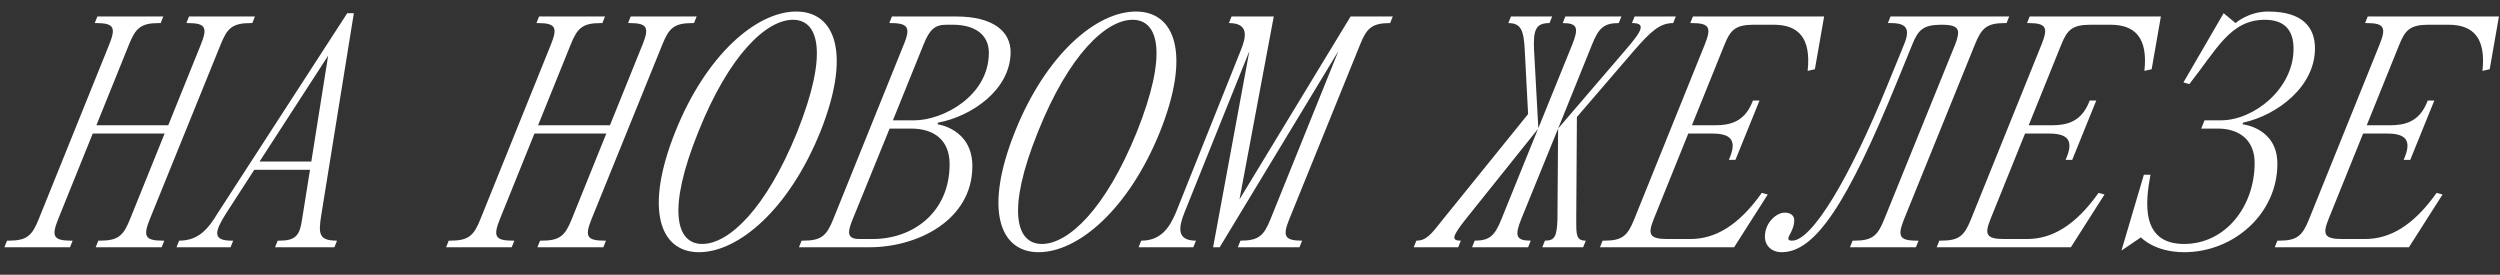 <?xml version="1.0" encoding="UTF-8"?> <svg xmlns="http://www.w3.org/2000/svg" width="91" height="10" viewBox="0 0 91 10" fill="none"><rect x="0" y="0" width="91" height="10" fill="#333333" stroke="none"/><path d="M8.032 1.62L5.452 7.98C5.212 8.58 5.26 8.76 5.92 8.76H5.98L5.884 9H3.484L3.58 8.76H3.64C4.3 8.76 4.492 8.58 4.732 7.98L5.992 4.86H3.376L2.116 7.98C1.876 8.58 1.924 8.76 2.584 8.76H2.644L2.548 9H0.16L0.256 8.76H0.316C0.976 8.76 1.168 8.58 1.408 7.98L3.976 1.62C4.216 1.02 4.168 0.84 3.508 0.84H3.448L3.544 0.6H5.944L5.848 0.84H5.788C5.128 0.84 4.936 1.02 4.696 1.62L3.508 4.56H6.124L7.312 1.62C7.552 1.02 7.504 0.84 6.844 0.84H6.784L6.88 0.6H9.28L9.184 0.84H9.124C8.464 0.84 8.272 1.02 8.032 1.62ZM7.936 7.74L12.64 0.48H12.88L11.693 7.836C11.585 8.52 11.608 8.76 12.268 8.76L12.172 9H10.012L10.108 8.76H10.168C10.768 8.76 10.912 8.568 10.996 7.98L11.284 6.18H9.256L8.224 7.776C7.816 8.424 7.72 8.76 8.428 8.76H8.488L8.392 9H6.424L6.52 8.76C7.24 8.76 7.588 8.316 7.936 7.74ZM9.448 5.88H11.332L11.944 2.028L9.448 5.88ZM24.11 1.62L21.53 7.98C21.29 8.58 21.338 8.76 21.998 8.76H22.058L21.962 9H19.562L19.658 8.76H19.718C20.378 8.76 20.57 8.58 20.81 7.98L22.07 4.86H19.454L18.194 7.98C17.954 8.58 18.002 8.76 18.662 8.76H18.722L18.626 9H16.238L16.334 8.76H16.394C17.054 8.76 17.246 8.58 17.486 7.98L20.054 1.62C20.294 1.02 20.246 0.84 19.586 0.84H19.526L19.622 0.6H22.022L21.926 0.84H21.866C21.206 0.84 21.014 1.02 20.774 1.62L19.586 4.56H22.202L23.39 1.62C23.63 1.02 23.582 0.84 22.922 0.84H22.862L22.958 0.6H25.358L25.262 0.84H25.202C24.542 0.84 24.35 1.02 24.11 1.62ZM24.579 4.8C25.707 1.98 27.543 0.42 28.983 0.42C30.423 0.42 30.987 1.98 29.859 4.8C28.719 7.62 26.883 9.18 25.443 9.18C24.015 9.18 23.451 7.62 24.579 4.8ZM25.419 4.8C24.279 7.62 24.603 8.88 25.563 8.88C26.523 8.88 27.879 7.62 29.019 4.8C30.147 1.98 29.823 0.72 28.863 0.72C27.903 0.72 26.547 1.98 25.419 4.8ZM29.082 9L29.178 8.76H29.238C29.898 8.76 30.09 8.58 30.33 7.98L32.898 1.62C32.982 1.416 33.03 1.26 33.03 1.14C33.03 0.924 32.862 0.84 32.43 0.84H32.37L32.466 0.6H34.806C36.162 0.6 36.786 1.152 36.786 1.896C36.786 3.264 35.37 4.236 34.146 4.464L34.122 4.524C34.122 4.524 35.394 4.68 35.394 6.048C35.394 8.004 33.414 9 31.65 9H29.082ZM33.162 4.68H32.382L31.038 7.98C30.954 8.184 30.906 8.34 30.906 8.448C30.906 8.628 31.026 8.7 31.29 8.7H31.77C33.234 8.7 34.566 7.728 34.566 5.976C34.566 5.1 34.002 4.68 33.162 4.68ZM34.686 0.9H34.446C34.026 0.9 33.834 1.08 33.618 1.62L32.502 4.38H33.282C34.326 4.38 35.994 3.492 35.994 1.92C35.994 1.248 35.466 0.9 34.686 0.9ZM36.942 4.8C38.07 1.98 39.906 0.42 41.346 0.42C42.786 0.42 43.35 1.98 42.222 4.8C41.082 7.62 39.246 9.18 37.806 9.18C36.378 9.18 35.814 7.62 36.942 4.8ZM37.782 4.8C36.642 7.62 36.966 8.88 37.926 8.88C38.886 8.88 40.242 7.62 41.382 4.8C42.51 1.98 42.186 0.72 41.226 0.72C40.266 0.72 38.91 1.98 37.782 4.8ZM46.365 0.6L45.117 7.26L49.161 0.6H50.697L50.601 0.84C49.941 0.84 49.749 1.02 49.509 1.62L46.929 7.98C46.689 8.58 46.737 8.76 47.397 8.76L47.301 9H45.057L45.153 8.76C45.813 8.76 46.005 8.58 46.245 7.98L48.717 1.86L44.397 9H44.157L45.477 1.86L43.113 7.74C42.897 8.28 42.825 8.76 43.533 8.76L43.437 9H41.445L41.541 8.76C42.261 8.76 42.573 8.28 42.801 7.74L45.153 1.86C45.381 1.32 45.453 0.84 44.733 0.84L44.829 0.6H46.365ZM54.999 0.6H56.499L56.403 0.84C55.923 0.84 55.803 1.056 55.839 1.812L55.995 4.668L57.231 1.62C57.471 1.02 57.423 0.84 56.883 0.84L56.979 0.6H59.019L58.923 0.84C58.383 0.84 58.191 1.02 57.951 1.62L56.715 4.68L59.175 1.812C59.835 1.056 59.883 0.84 59.403 0.84L59.499 0.6H60.999L60.903 0.84C60.423 0.84 60.099 1.128 59.463 1.86L57.399 4.26L57.375 7.98C57.375 8.532 57.363 8.76 57.723 8.76L57.627 9H56.139L56.235 8.76C56.595 8.76 56.667 8.604 56.691 8.004L56.715 4.68L55.371 7.98C55.131 8.58 55.179 8.76 55.719 8.76L55.623 9H53.583L53.679 8.76C54.219 8.76 54.411 8.58 54.651 7.98L55.983 4.692L53.331 8.004C52.863 8.604 52.815 8.76 53.175 8.76L53.079 9H51.459L51.555 8.76C51.915 8.76 52.095 8.532 52.527 7.98L55.623 4.152L55.503 1.86C55.467 1.128 55.383 0.84 54.903 0.84L54.999 0.6ZM63.122 9H58.238L58.334 8.76H58.394C59.054 8.76 59.246 8.58 59.486 7.98L62.054 1.62C62.294 1.02 62.246 0.84 61.586 0.84H61.526L61.622 0.6H66.398L66.062 2.52L65.798 2.58C65.93 1.38 65.462 0.9 64.562 0.9H63.842C63.182 0.9 62.99 1.08 62.774 1.62L61.586 4.56H62.426C62.966 4.56 63.494 4.44 63.782 3.72L63.806 3.66H64.046L63.17 5.82H62.93L62.978 5.7C63.266 4.98 62.834 4.86 62.294 4.86H61.454L60.194 7.98C59.978 8.52 60.026 8.7 60.686 8.7H61.526C62.426 8.7 63.278 8.22 64.13 7.02L64.346 7.08L63.122 9ZM68.815 0.6H73.135L73.039 0.84H72.979C72.319 0.84 72.127 1.02 71.887 1.62L69.307 7.98C69.223 8.196 69.175 8.352 69.175 8.46C69.175 8.688 69.343 8.76 69.775 8.76H69.835L69.739 9H67.339L67.435 8.76H67.495C68.155 8.76 68.347 8.58 68.587 7.98L71.167 1.62C71.239 1.44 71.275 1.296 71.275 1.188C71.275 0.984 71.107 0.9 70.675 0.9C70.015 0.9 69.823 1.08 69.607 1.62L69.043 3C67.231 7.428 66.067 9.18 64.855 9.18C64.495 9.18 64.243 8.952 64.243 8.616C64.243 8.088 64.675 7.74 64.963 7.74C65.179 7.74 65.311 7.848 65.311 8.016C65.311 8.34 65.095 8.58 65.095 8.676C65.095 8.736 65.131 8.76 65.227 8.76C65.947 8.772 67.303 6.54 68.719 3.06L69.307 1.62C69.379 1.452 69.415 1.308 69.415 1.188C69.415 0.972 69.271 0.84 68.839 0.84H68.719L68.815 0.6ZM75.38 9H70.496L70.592 8.76H70.652C71.312 8.76 71.504 8.58 71.744 7.98L74.312 1.62C74.552 1.02 74.504 0.84 73.844 0.84H73.784L73.88 0.6H78.656L78.32 2.52L78.056 2.58C78.188 1.38 77.72 0.9 76.82 0.9H76.1C75.44 0.9 75.248 1.08 75.032 1.62L73.844 4.56H74.684C75.224 4.56 75.752 4.44 76.04 3.72L76.064 3.66H76.304L75.428 5.82H75.188L75.236 5.7C75.524 4.98 75.092 4.86 74.552 4.86H73.712L72.452 7.98C72.236 8.52 72.284 8.7 72.944 8.7H73.784C74.684 8.7 75.536 8.22 76.388 7.02L76.604 7.08L75.38 9ZM80.245 4.38H80.845C82.033 4.38 83.485 3.24 83.485 1.776C83.485 1.128 83.185 0.72 82.441 0.72C81.181 0.72 80.689 1.8 79.693 3.06L79.477 3L80.941 0.48L81.373 0.84C81.373 0.84 81.841 0.42 82.561 0.42C83.833 0.42 84.265 1.008 84.265 1.764C84.265 3.144 82.909 4.188 81.649 4.464L81.625 4.524C81.625 4.524 82.897 4.644 82.897 5.964C82.897 7.764 81.325 9.18 79.501 9.18C78.421 9.18 77.929 8.64 77.929 8.64L77.221 9.12L78.037 6.36H78.277C78.085 7.38 77.929 8.88 79.501 8.88C81.001 8.88 82.069 7.524 82.069 5.928C82.069 5.124 81.541 4.68 80.725 4.68H80.125L80.245 4.38ZM87.685 9H82.801L82.897 8.76H82.957C83.617 8.76 83.809 8.58 84.049 7.98L86.617 1.62C86.857 1.02 86.809 0.84 86.149 0.84H86.089L86.185 0.6H90.961L90.625 2.52L90.361 2.58C90.493 1.38 90.025 0.9 89.125 0.9H88.405C87.745 0.9 87.553 1.08 87.337 1.62L86.149 4.56H86.989C87.529 4.56 88.057 4.44 88.345 3.72L88.369 3.66H88.609L87.733 5.82H87.493L87.541 5.7C87.829 4.98 87.397 4.86 86.857 4.86H86.017L84.757 7.98C84.541 8.52 84.589 8.7 85.249 8.7H86.089C86.989 8.7 87.841 8.22 88.693 7.02L88.909 7.08L87.685 9Z" fill="white"></path></svg> 